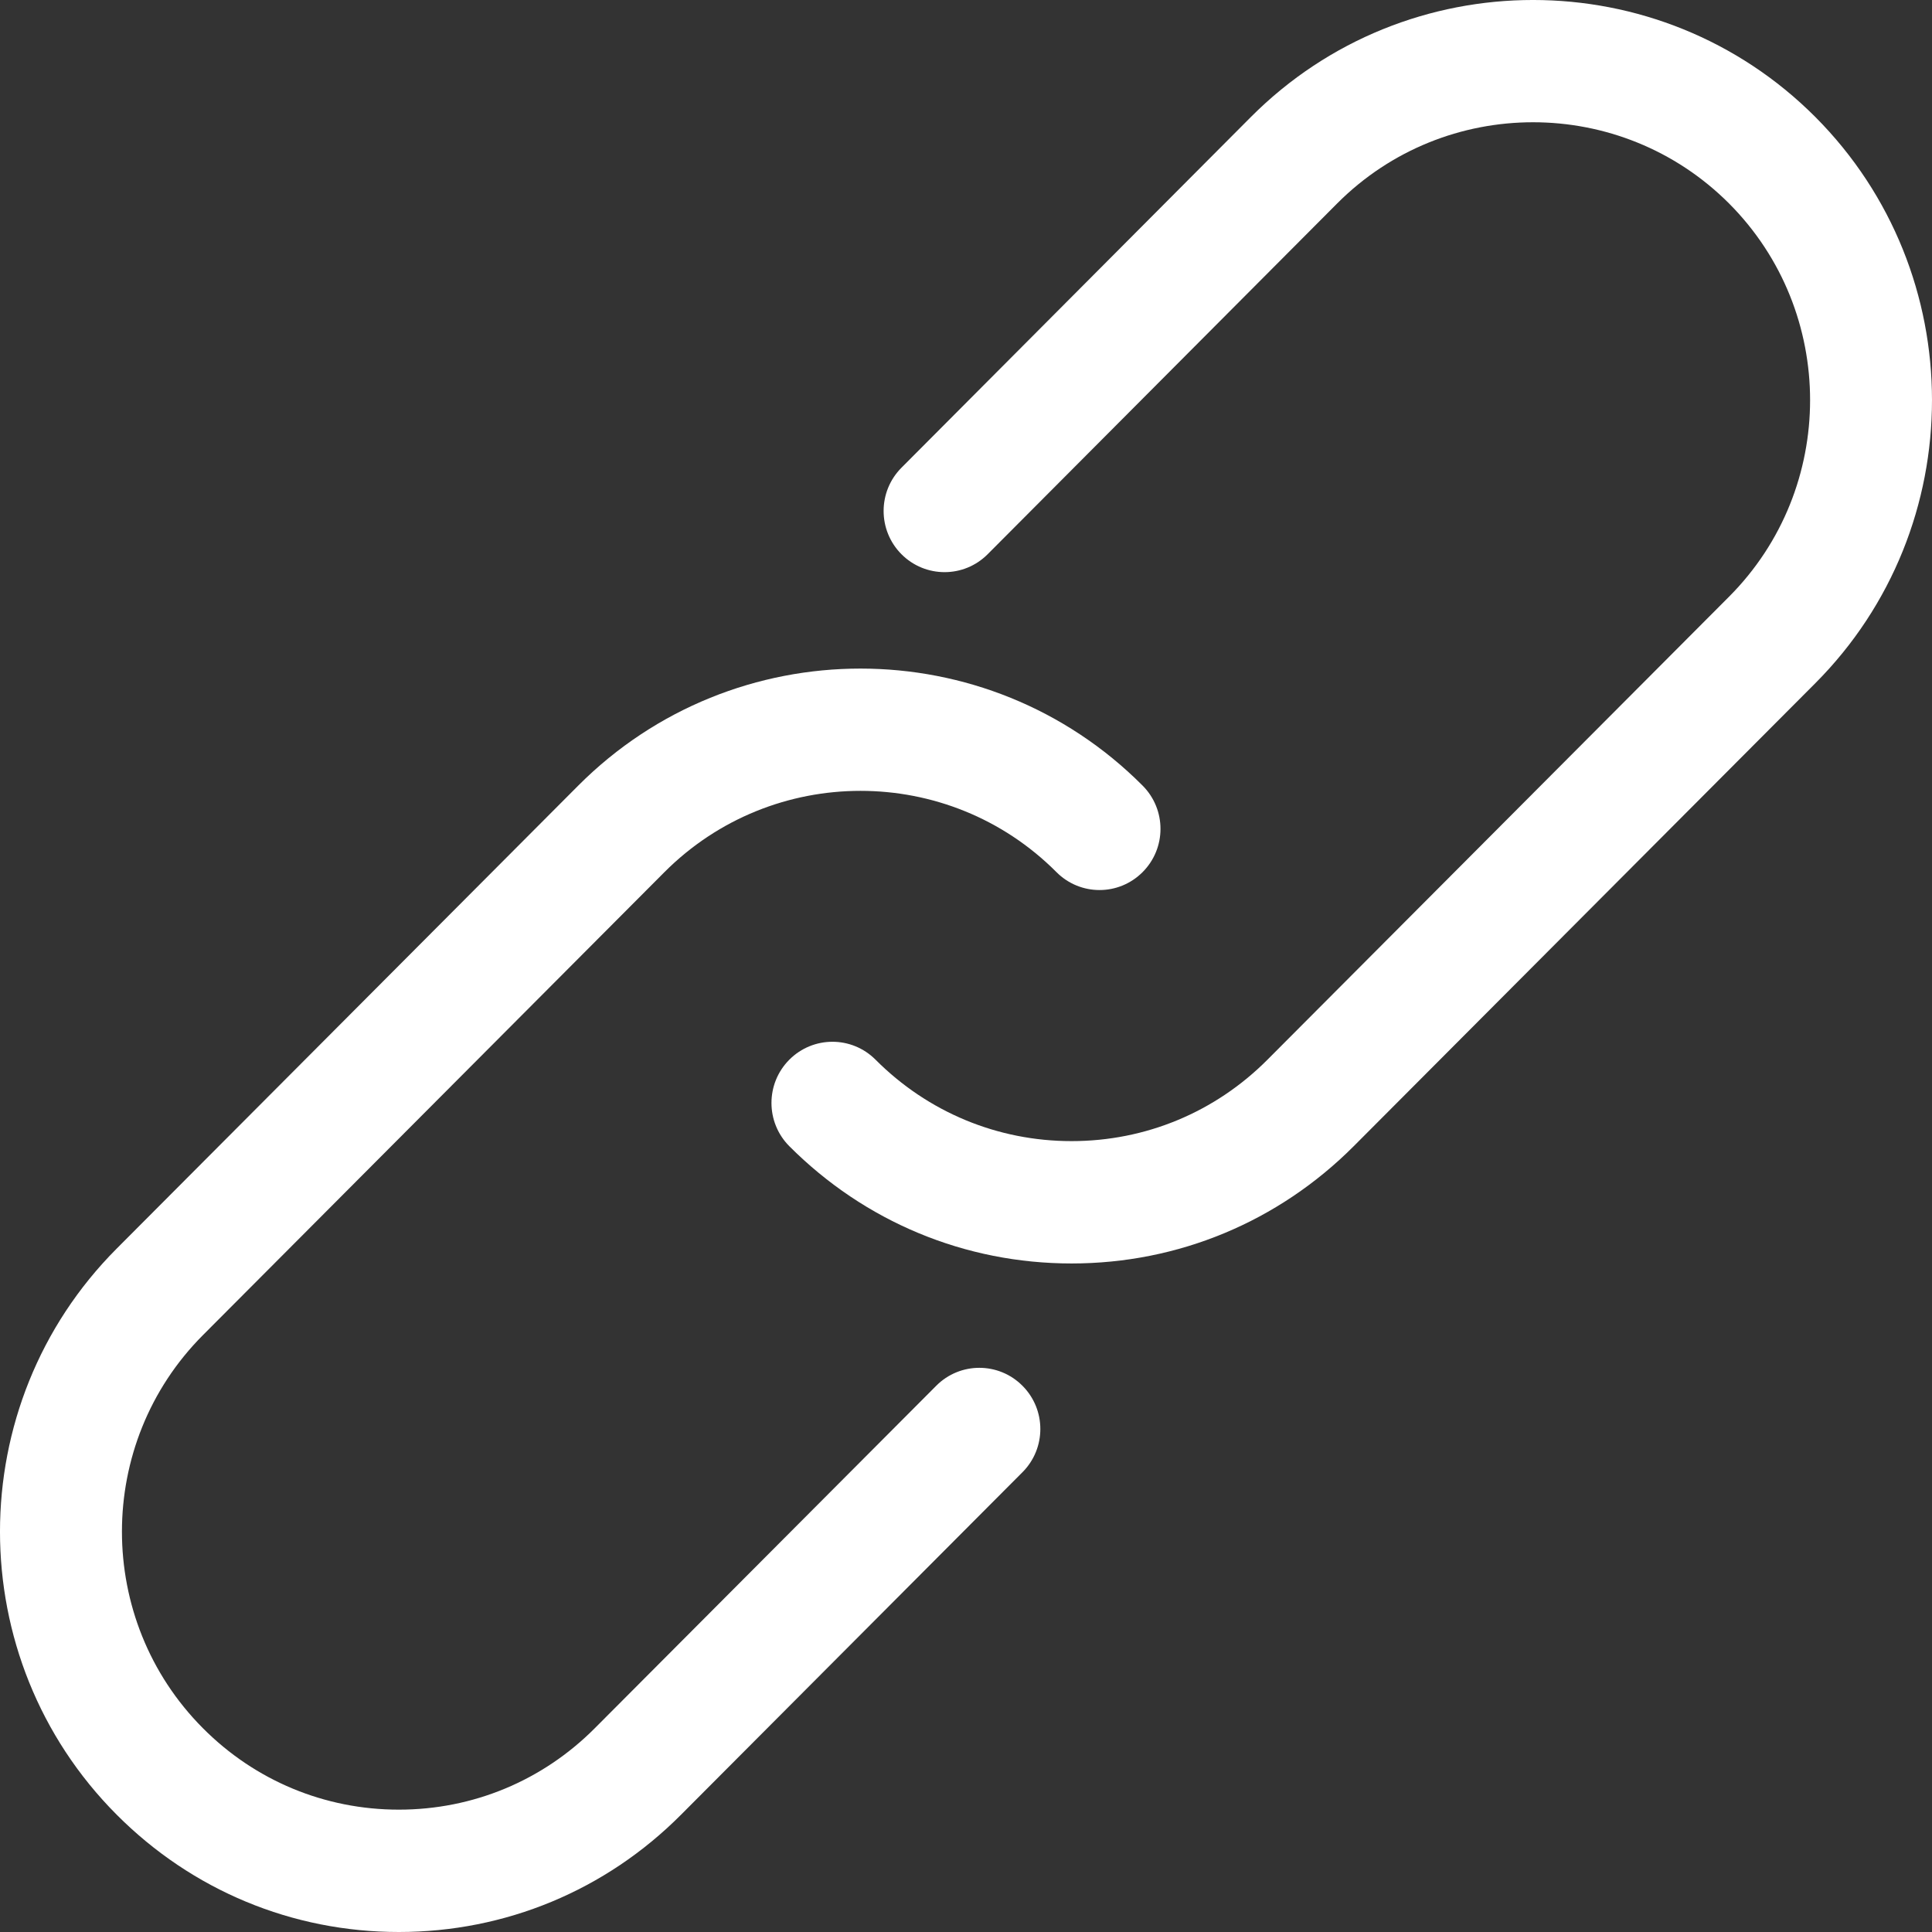 <?xml version="1.0" encoding="utf-8"?>
<!DOCTYPE svg PUBLIC "-//W3C//DTD SVG 1.1//EN" "http://www.w3.org/Graphics/SVG/1.1/DTD/svg11.dtd">
<svg xmlns="http://www.w3.org/2000/svg" xmlns:xlink="http://www.w3.org/1999/xlink" width="512px" version="1.1" height="512px" viewBox="0 0 64 64" enable-background="new 0 0 64 64">
  <rect x="0" y="0" width="64" height="64" fill="#333333" stroke="none"/>
  <g>
    <g fill="#1D1D1B">
      <path d="m60.135,3.875c-5.156-5.166-13.545-5.168-18.697,0l-11.576,11.619c-0.788,0.791-0.788,2.074 0,2.865 0.79,0.792 2.067,0.792 2.856,0l11.576-11.618c3.578-3.589 9.401-3.587 12.984,0 3.578,3.591 3.578,9.435 0,13.024l-15.292,15.339c-1.732,1.739-4.038,2.697-6.49,2.697-2.451,0-4.758-0.959-6.492-2.697-0.789-0.792-2.067-0.792-2.857,0-0.788,0.791-0.788,2.074 0,2.865 2.499,2.505 5.818,3.885 9.35,3.885s6.848-1.381 9.347-3.885l15.292-15.338c5.152-5.17 5.152-13.584-0.001-18.756z" fill="#FFFFFF"/>
      <path d="m31.015,45.904l-11.312,11.346c-1.732,1.739-4.039,2.697-6.491,2.697-2.451,0-4.759-0.958-6.489-2.697-3.578-3.591-3.578-9.434 0-13.023l15.289-15.338c3.582-3.588 9.406-3.588 12.983,0 0.789,0.793 2.067,0.793 2.856,0 0.789-0.791 0.789-2.072 0-2.864-5.152-5.17-13.541-5.17-18.697,0l-15.288,15.336c-5.155,5.17-5.155,13.584 4.44089e-16,18.754 2.497,2.506 5.816,3.885 9.346,3.885 3.531,0 6.853-1.379 9.348-3.885l11.31-11.345c0.79-0.791 0.79-2.074 0-2.865-0.788-0.792-2.067-0.792-2.855-0.001z" fill="#FFFFFF"/>
    </g>
  </g>
</svg>
